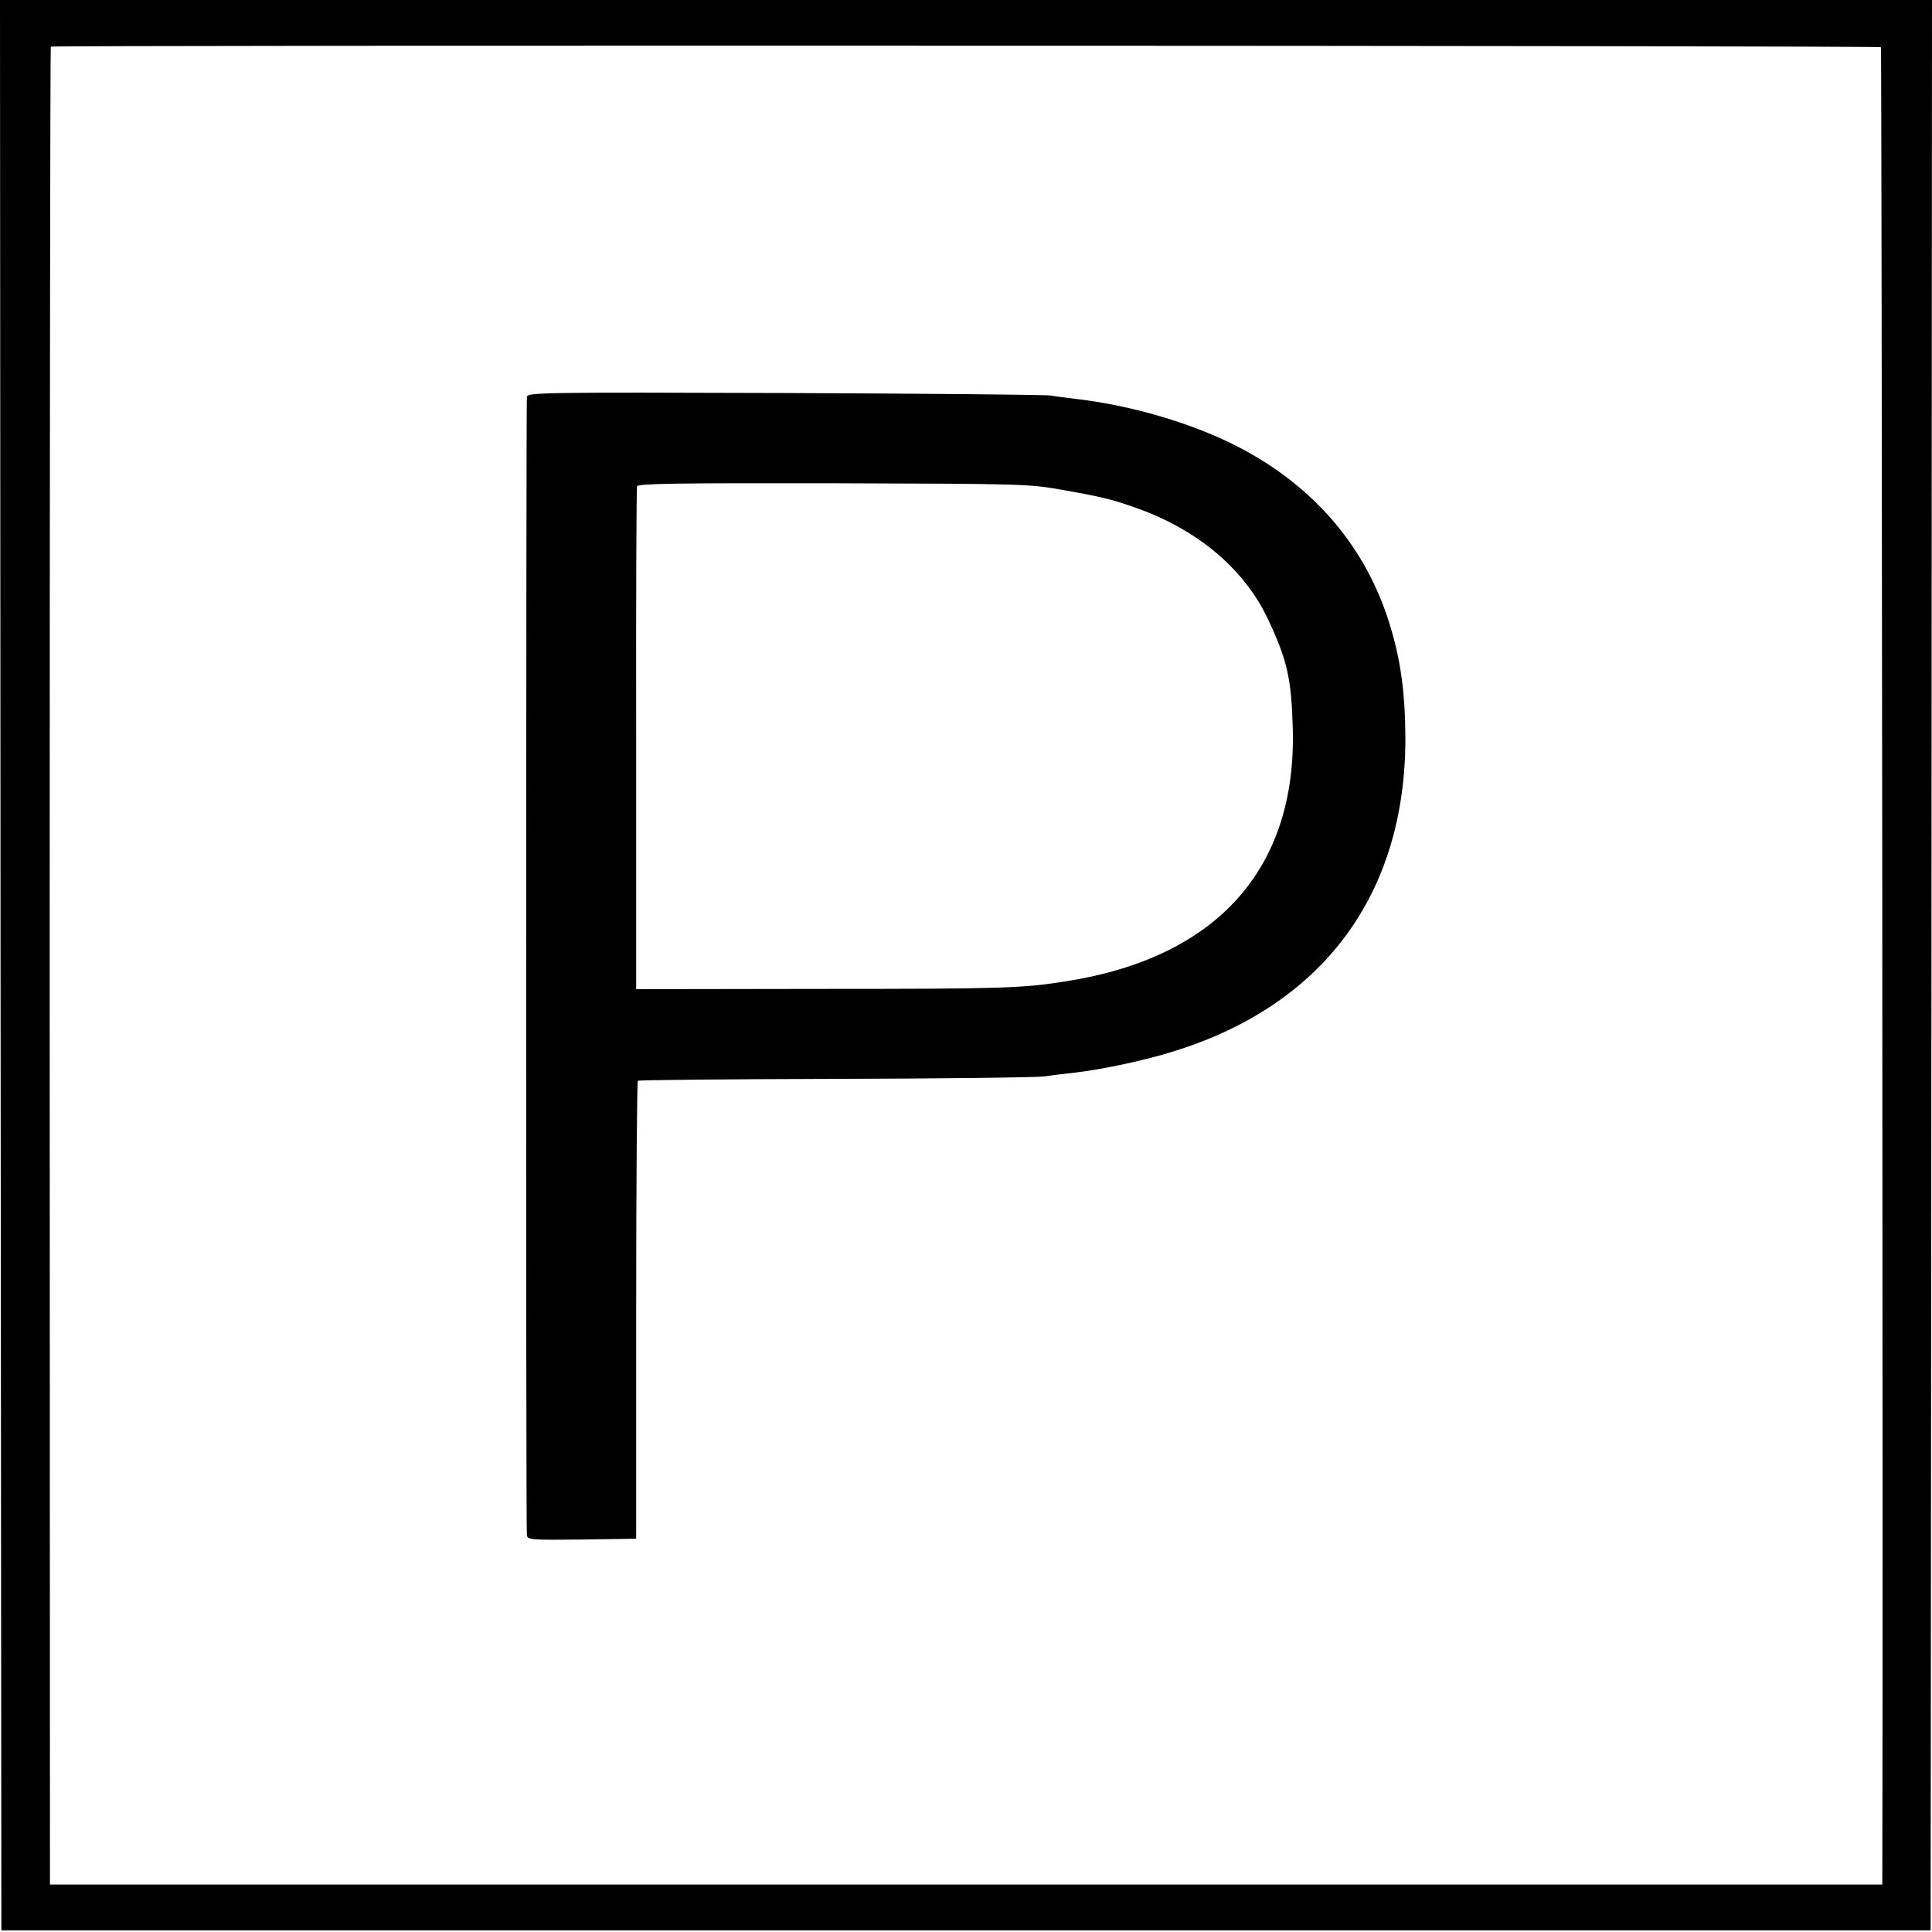 <?xml version="1.0" standalone="no"?>
<!DOCTYPE svg PUBLIC "-//W3C//DTD SVG 20010904//EN"
 "http://www.w3.org/TR/2001/REC-SVG-20010904/DTD/svg10.dtd">
<svg version="1.0" xmlns="http://www.w3.org/2000/svg"
 width="700pt" height="700pt" viewBox="0 0 700 700"
 preserveAspectRatio="xMidYMid meet">
<g transform="translate(0,700) scale(0.1,-0.1)"
fill="#000000" stroke="none">
<path d="M2 3503 l3 -3497 3495 0 3495 0 3 3497 2 3497 -3500 0 -3500 0 2
-3497z m6813 3326 c3 -4 8 -5659 5 -6630 l0 -27 -3320 0 -3319 0 -1 3328 c0
1830 2 3329 4 3331 6 6 6625 4 6631 -2z"/>
<path d="M1909 5562 c-3 -59 -4 -4110 0 -4125 3 -16 19 -17 200 -15 l196 3 0
827 c0 454 3 829 6 832 2 3 322 6 709 7 388 1 732 5 765 9 33 5 84 11 112 14
96 11 256 45 356 77 542 168 839 570 839 1134 -1 170 -17 285 -59 420 -87 276
-273 493 -543 634 -167 87 -392 153 -595 176 -33 4 -73 9 -90 12 -16 3 -450 7
-962 9 -875 3 -933 2 -934 -14z m1946 -338 c147 -26 181 -35 280 -71 215 -81
375 -219 459 -396 70 -149 85 -215 90 -397 14 -507 -274 -829 -819 -915 -162
-26 -233 -28 -900 -28 l-660 -1 0 905 c-1 497 1 910 3 917 4 10 143 12 711 11
689 -2 709 -2 836 -25z"/>
</g>
</svg>
